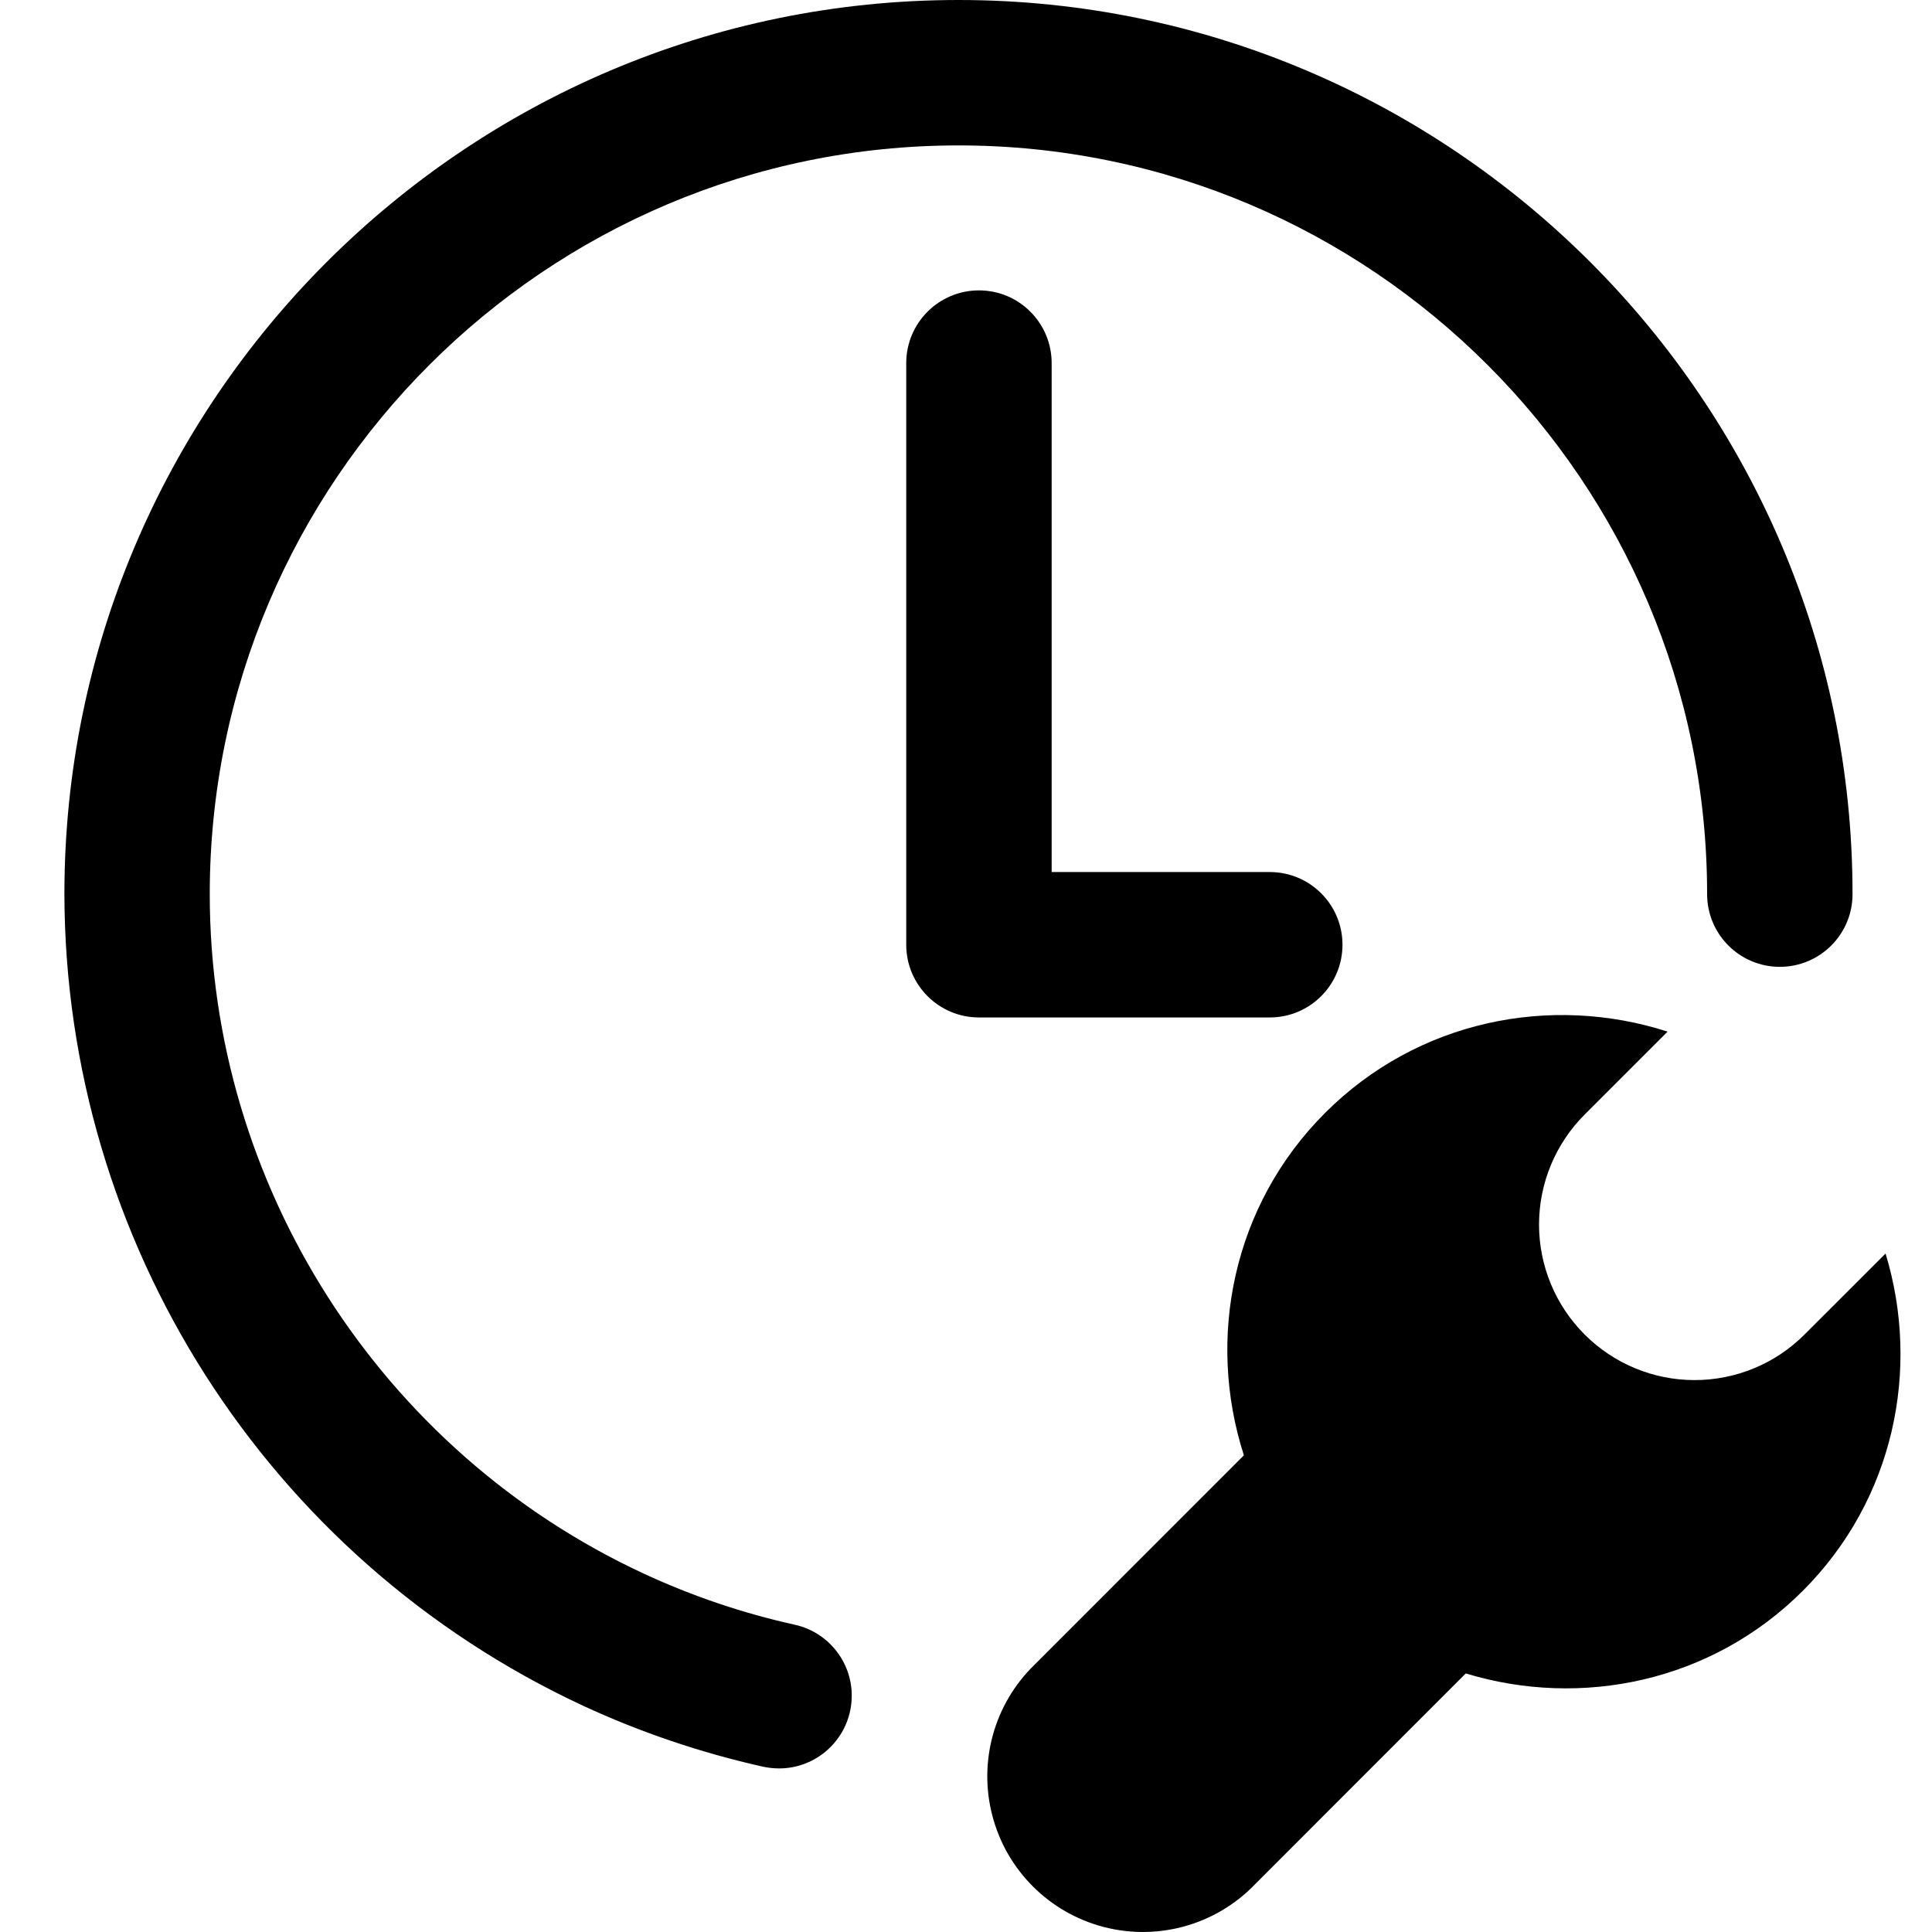 <?xml version="1.0" encoding="UTF-8"?>
<svg width="30px" height="30px" viewBox="0 0 30 30" version="1.1" xmlns="http://www.w3.org/2000/svg" xmlns:xlink="http://www.w3.org/1999/xlink">
    <title>Fast installation</title>
    <g id="Fast-installation" stroke="none" stroke-width="1" fill="none" fill-rule="evenodd">
        <path d="M20.577,17.28 C22.016,15.842 24.079,15.434 25.894,16.019 L25.894,16.019 L24.606,17.307 C24.153,17.76 23.898,18.374 23.898,19.015 C23.898,19.655 24.153,20.27 24.606,20.722 C25.059,21.176 25.673,21.43 26.313,21.43 C26.954,21.43 27.568,21.176 28.021,20.722 L28.021,20.722 L29.279,19.465 C29.824,21.259 29.413,23.283 27.995,24.701 C26.577,26.119 24.553,26.53 22.76,25.985 L22.76,25.985 L19.484,29.263 C18.877,29.891 17.979,30.142 17.135,29.921 C16.291,29.7 15.631,29.041 15.41,28.197 C15.188,27.353 15.439,26.455 16.066,25.848 L16.066,25.848 L19.315,22.598 C18.731,20.783 19.137,18.72 20.577,17.28 Z M14.883,0 C22.539,0 28.766,6.229 28.766,13.884 C28.766,14.508 28.261,15.013 27.637,15.013 C27.014,15.013 26.508,14.508 26.508,13.884 C26.508,7.473 21.293,2.258 14.883,2.258 C8.473,2.258 3.257,7.473 3.257,13.884 C3.257,18.396 5.903,22.537 9.998,24.436 C10.749,24.784 11.537,25.051 12.343,25.229 C12.905,25.355 13.282,25.882 13.219,26.454 C13.156,27.026 12.673,27.46 12.098,27.46 C12.017,27.46 11.934,27.451 11.852,27.434 C10.886,27.218 9.946,26.9 9.048,26.484 C4.149,24.201 1.011,19.29 1,13.884 C1,6.229 7.227,0 14.883,0 Z M15.201,4.509 C15.825,4.509 16.33,5.015 16.33,5.638 L16.33,13.541 L19.717,13.541 C20.341,13.541 20.846,14.046 20.846,14.67 C20.846,15.293 20.341,15.799 19.717,15.799 L15.201,15.799 C14.578,15.799 14.072,15.293 14.072,14.67 L14.072,5.638 C14.072,5.015 14.578,4.509 15.201,4.509 Z" id="形状结合" fill="#000000" fill-rule="nonzero"></path>
    </g>
</svg>